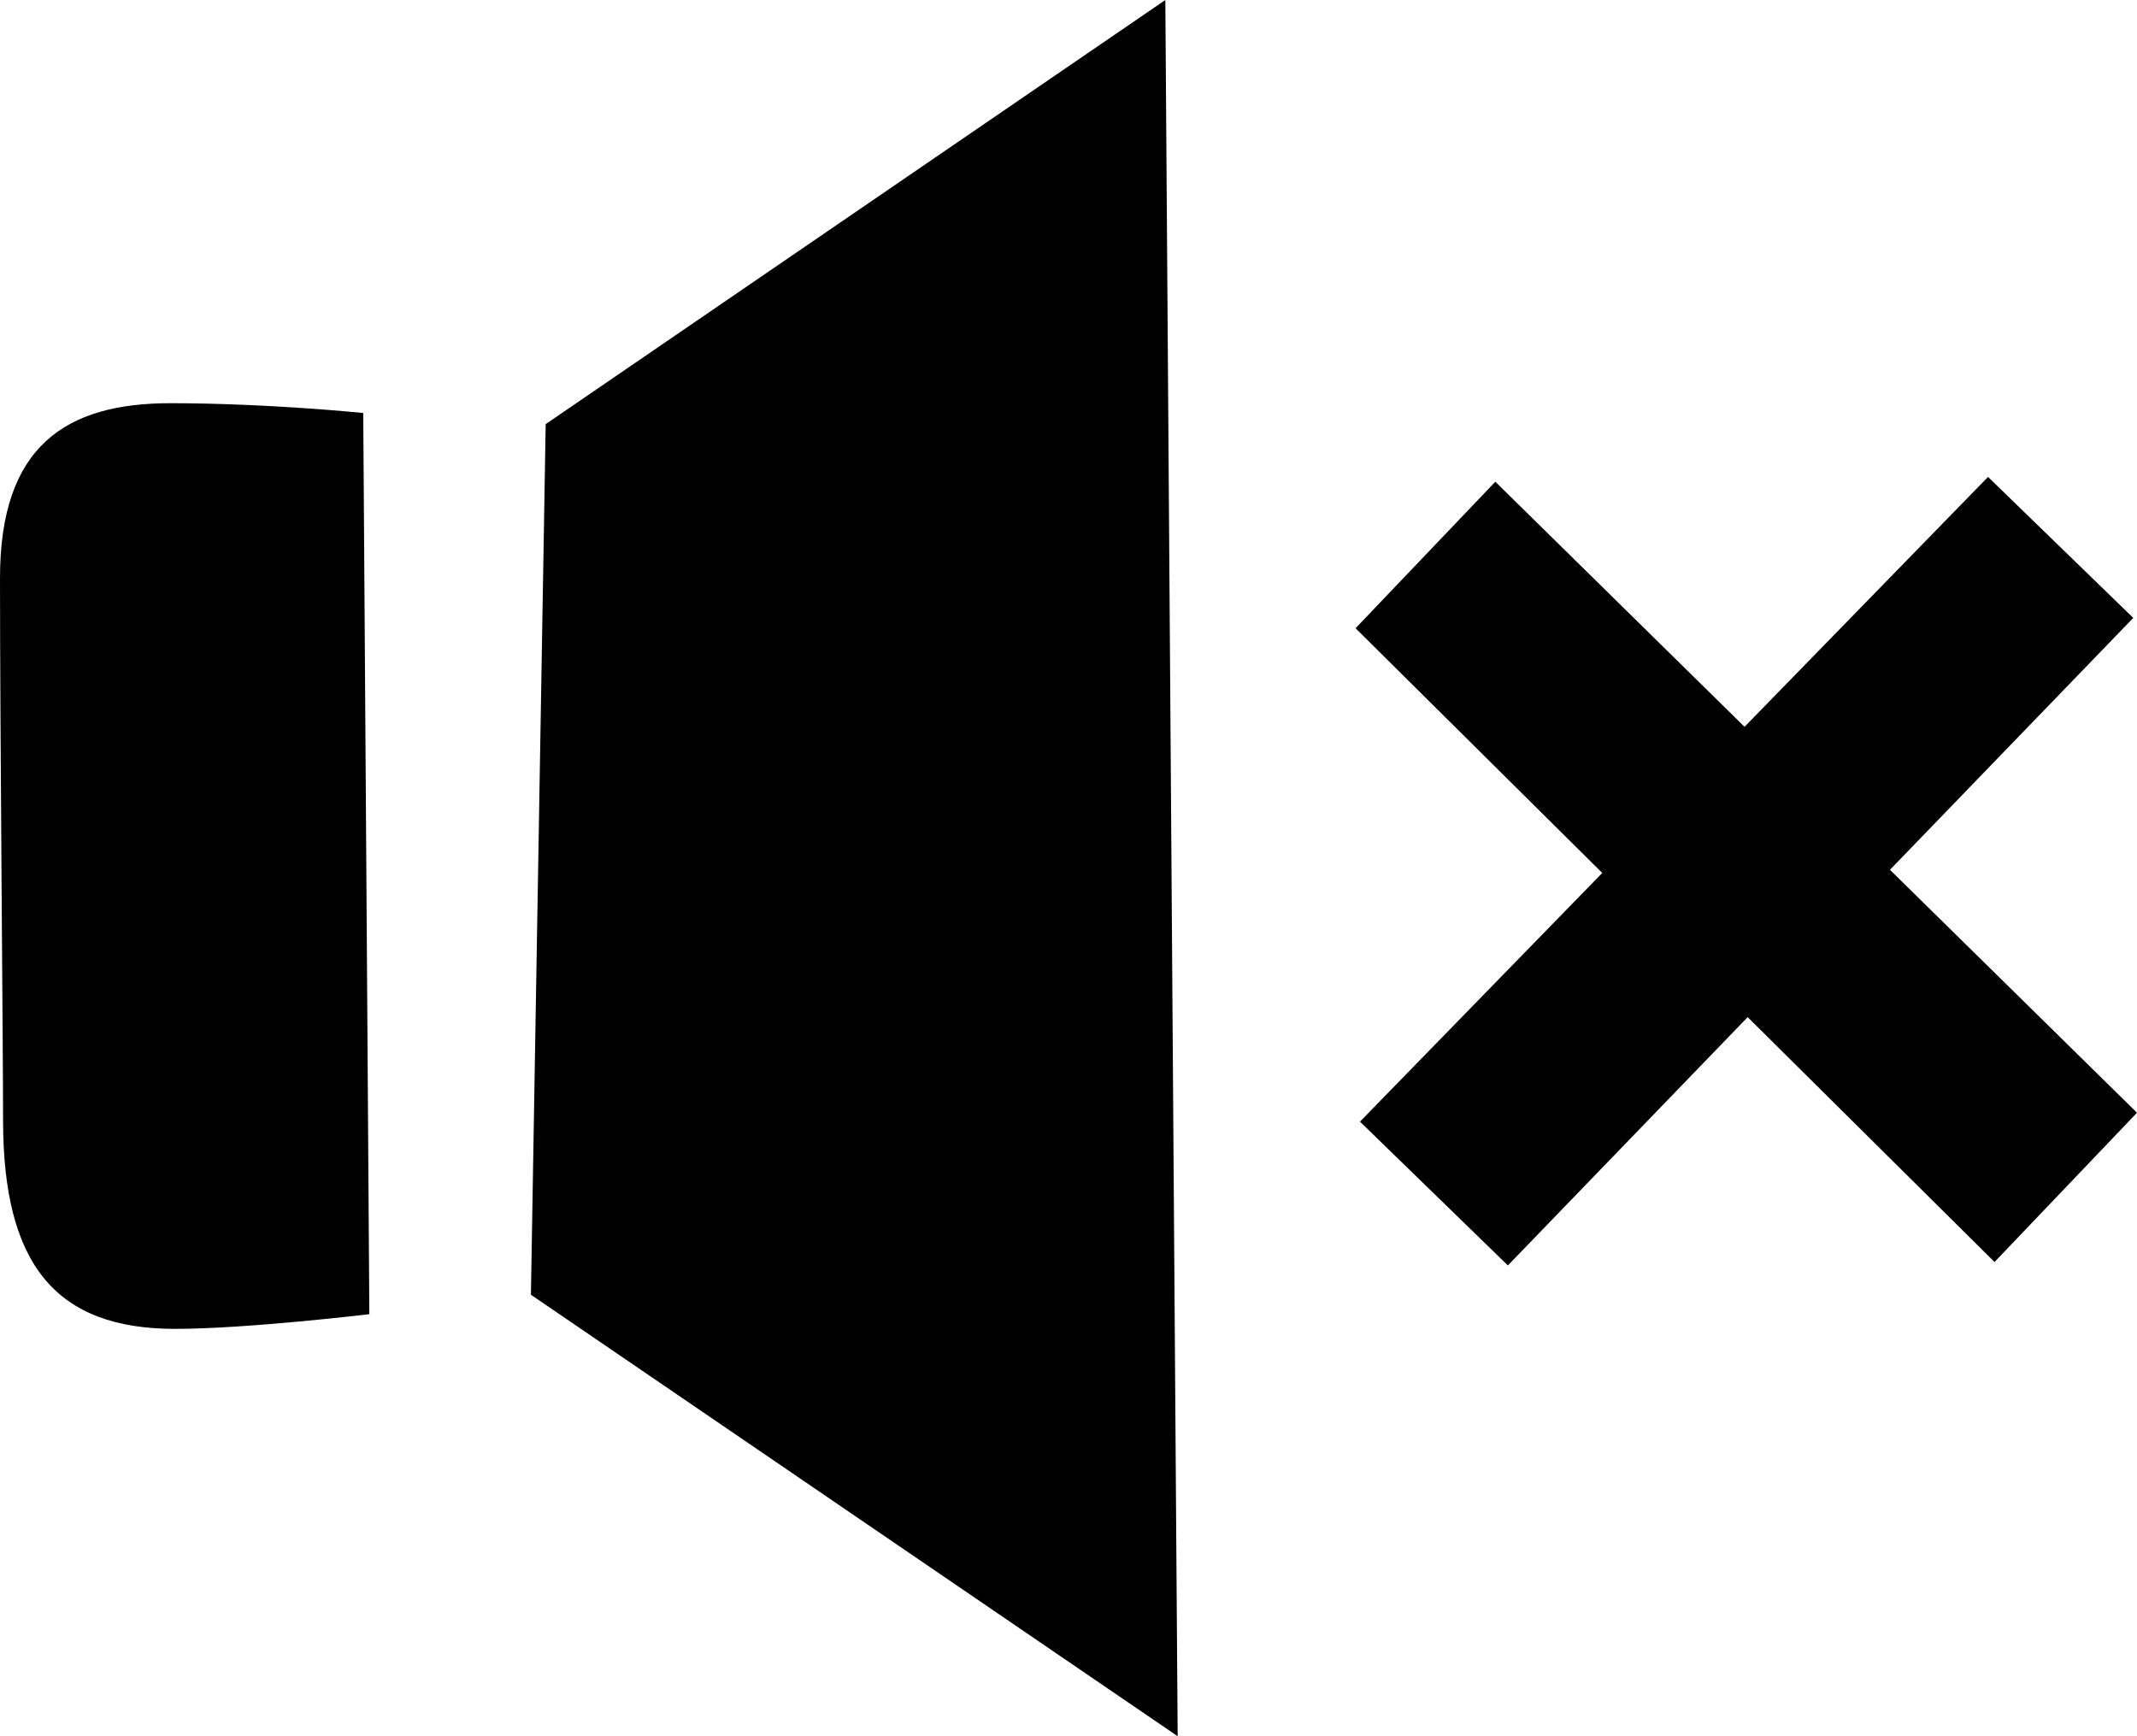 <?xml version="1.0" encoding="UTF-8"?> <svg xmlns="http://www.w3.org/2000/svg" width="48" height="39" viewBox="0 0 48 39" fill="none"> <path fill-rule="evenodd" clip-rule="evenodd" d="M48 24.995L44.8 28.348L39.255 22.848L33.869 28.425L30.547 25.195L35.989 19.609L30.448 14.112L33.587 10.821L39.185 16.326L44.654 10.713L47.916 13.88L42.451 19.538L48 24.995ZM12.257 9.527L26.175 0L26.452 39L11.925 29.083L12.257 9.527ZM0.069 25.165C0.069 23.515 0 16.412 0 12.982C0 10.027 1.471 9.057 3.823 9.057C6.007 9.057 8.159 9.277 8.159 9.277L8.296 29.52C8.296 29.52 5.538 29.85 3.932 29.85C1.267 29.85 0.069 28.421 0.069 25.165Z" fill="black"></path> </svg> 